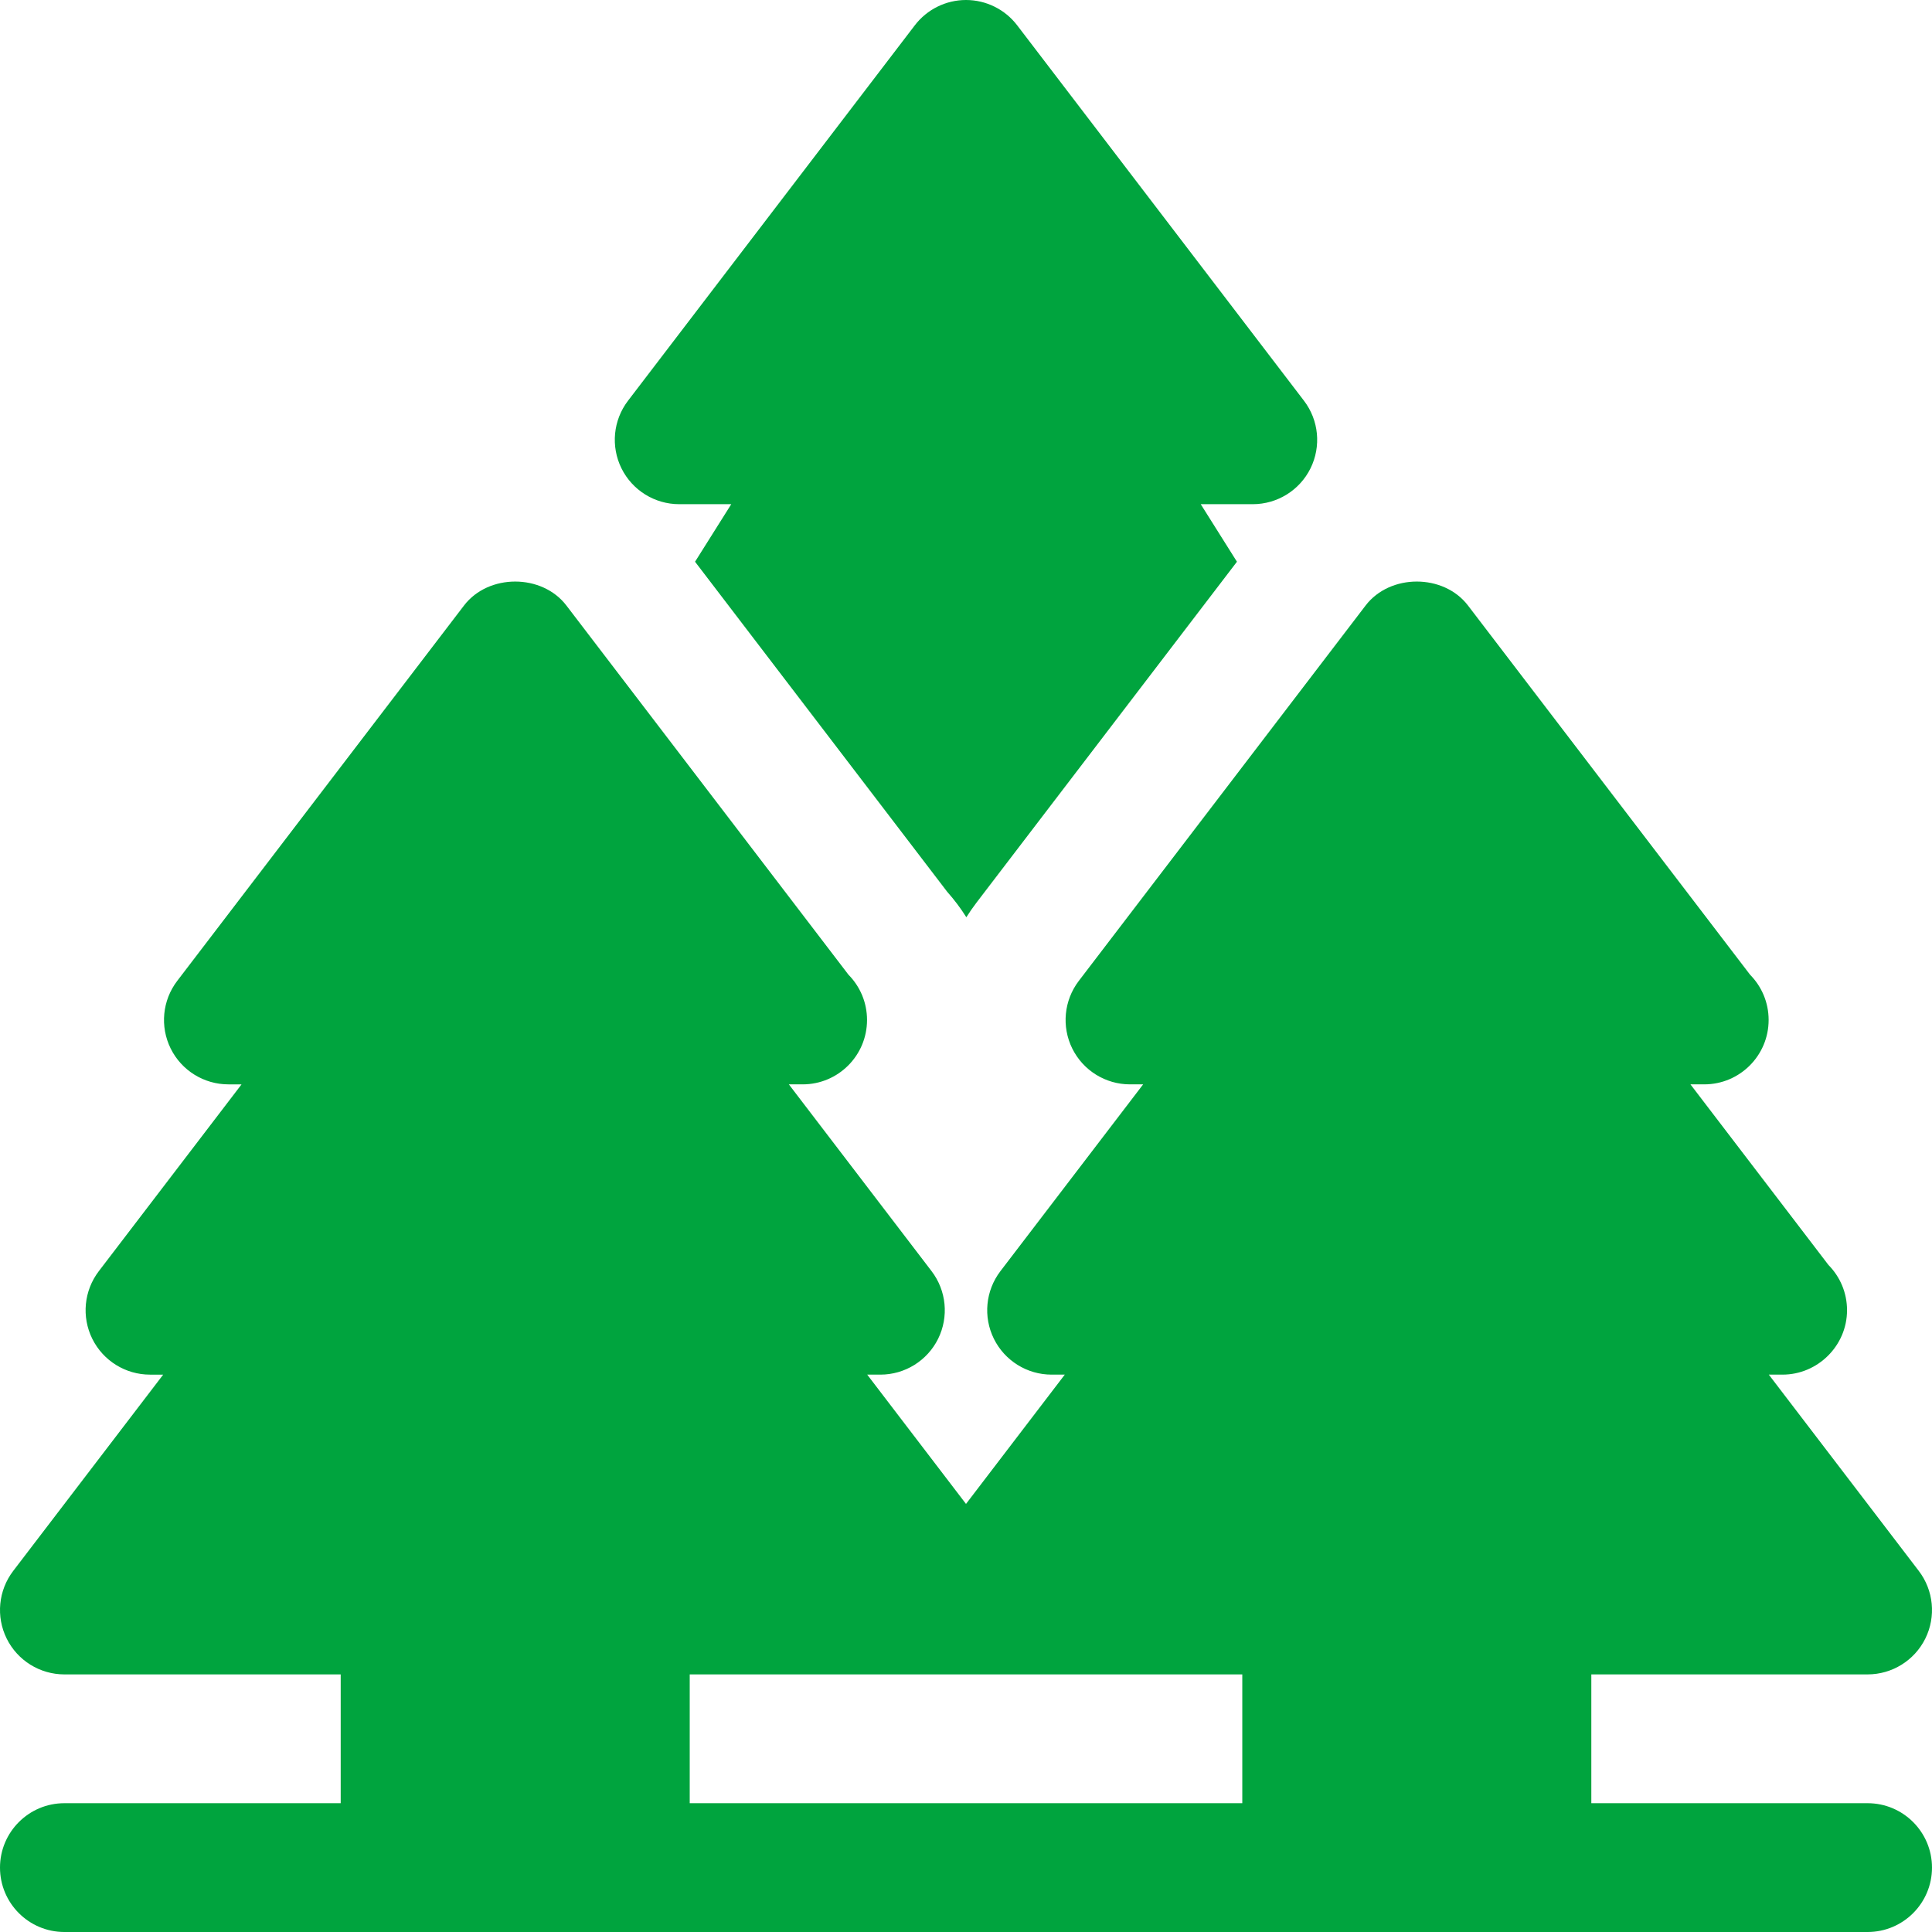 <?xml version="1.0" encoding="utf-8"?>
<!-- Ikona pochodzi ze strony jedziemyDalej.eu, (C) Marcin Chuć 2025 -->
<!-- Generator: Adobe Illustrator 16.0.0, SVG Export Plug-In . SVG Version: 6.00 Build 0)  -->
<!DOCTYPE svg PUBLIC "-//W3C//DTD SVG 1.1//EN" "http://www.w3.org/Graphics/SVG/1.1/DTD/svg11.dtd">
<svg version="1.1" id="Layer_1" xmlns="http://www.w3.org/2000/svg" xmlns:xlink="http://www.w3.org/1999/xlink" x="0px" y="0px"
	 width="512px" height="512px" viewBox="0 0 512 512" enable-background="new 0 0 512 512" xml:space="preserve">
<g>
	<path fill="#00A43E" d="M494.933,477.867h-73.216v-34.134h73.216c6.487,0,12.421-3.684,15.301-9.5
		c2.875-5.824,2.203-12.767-1.738-17.927l-39.742-52.016h3.492c0.029,0,0.055,0,0.084,0c0.025,0,0.049,0,0.074,0
		c9.292,0,17.08-7.641,17.08-17.066c0-4.676-1.875-8.898-4.917-11.984l-36.579-47.873h3.479c0.063,0,0.117,0,0.172,0
		c9.428,0,17.066-7.645,17.066-17.066c0-4.676-1.871-8.902-4.912-11.984l-74.764-97.857c-3.229-4.227-8.396-6.344-13.563-6.344
		c-5.166,0-10.333,2.117-13.562,6.344l-76.005,99.482c-3.941,5.16-4.611,12.102-1.738,17.926c2.881,5.816,8.81,9.5,15.301,9.5h3.483
		l-37.821,49.498c-3.941,5.16-4.616,12.102-1.736,17.926c2.879,5.816,8.809,9.5,15.299,9.5h3.492L256,398.557l-26.179-34.266h3.492
		c6.491,0,12.421-3.684,15.3-9.5c2.875-5.824,2.204-12.766-1.737-17.926l-37.821-49.498h3.479c0.063,0,0.117,0,0.171,0
		c9.43,0,17.066-7.645,17.066-17.066c0-4.676-1.87-8.902-4.912-11.984l-74.763-97.857c-3.229-4.227-8.396-6.344-13.562-6.344
		c-5.167,0-10.333,2.117-13.563,6.344l-76.004,99.482c-3.942,5.16-4.613,12.102-1.738,17.926c2.879,5.816,8.808,9.5,15.3,9.5h3.483
		l-37.821,49.498c-3.942,5.16-4.617,12.102-1.738,17.926c2.88,5.816,8.809,9.5,15.3,9.5h3.492L3.504,416.307
		c-3.941,5.16-4.612,12.103-1.737,17.927c2.879,5.816,8.808,9.5,15.3,9.5h73.221v34.134H17.067C7.642,477.867,0,485.508,0,494.934
		S7.642,512,17.067,512h90.288h58.362h180.57h58.363h90.283c9.425,0,17.066-7.641,17.066-17.066S504.357,477.867,494.933,477.867z
		 M329.22,477.867H182.783v-34.134H256c0.058,0,0.112,0,0.17,0h73.05V477.867z"/>
	<path fill="#00A43E" d="M179.996,133.615h13.795l-9.596,15.25l66.816,87.458c1.888,2.125,3.588,4.383,5.079,6.758
		c0.829-1.316,1.726-2.605,2.684-3.867l69.029-90.349l-9.596-15.25h13.791c6.492,0,12.422-3.684,15.301-9.5
		c2.875-5.824,2.203-12.766-1.738-17.922l-76-99.486C266.333,2.484,261.316,0,256,0c-5.317,0-10.334,2.484-13.563,6.707
		l-76.004,99.486c-3.941,5.156-4.612,12.098-1.737,17.922C167.575,129.932,173.504,133.615,179.996,133.615z"/>
</g>
</svg>

